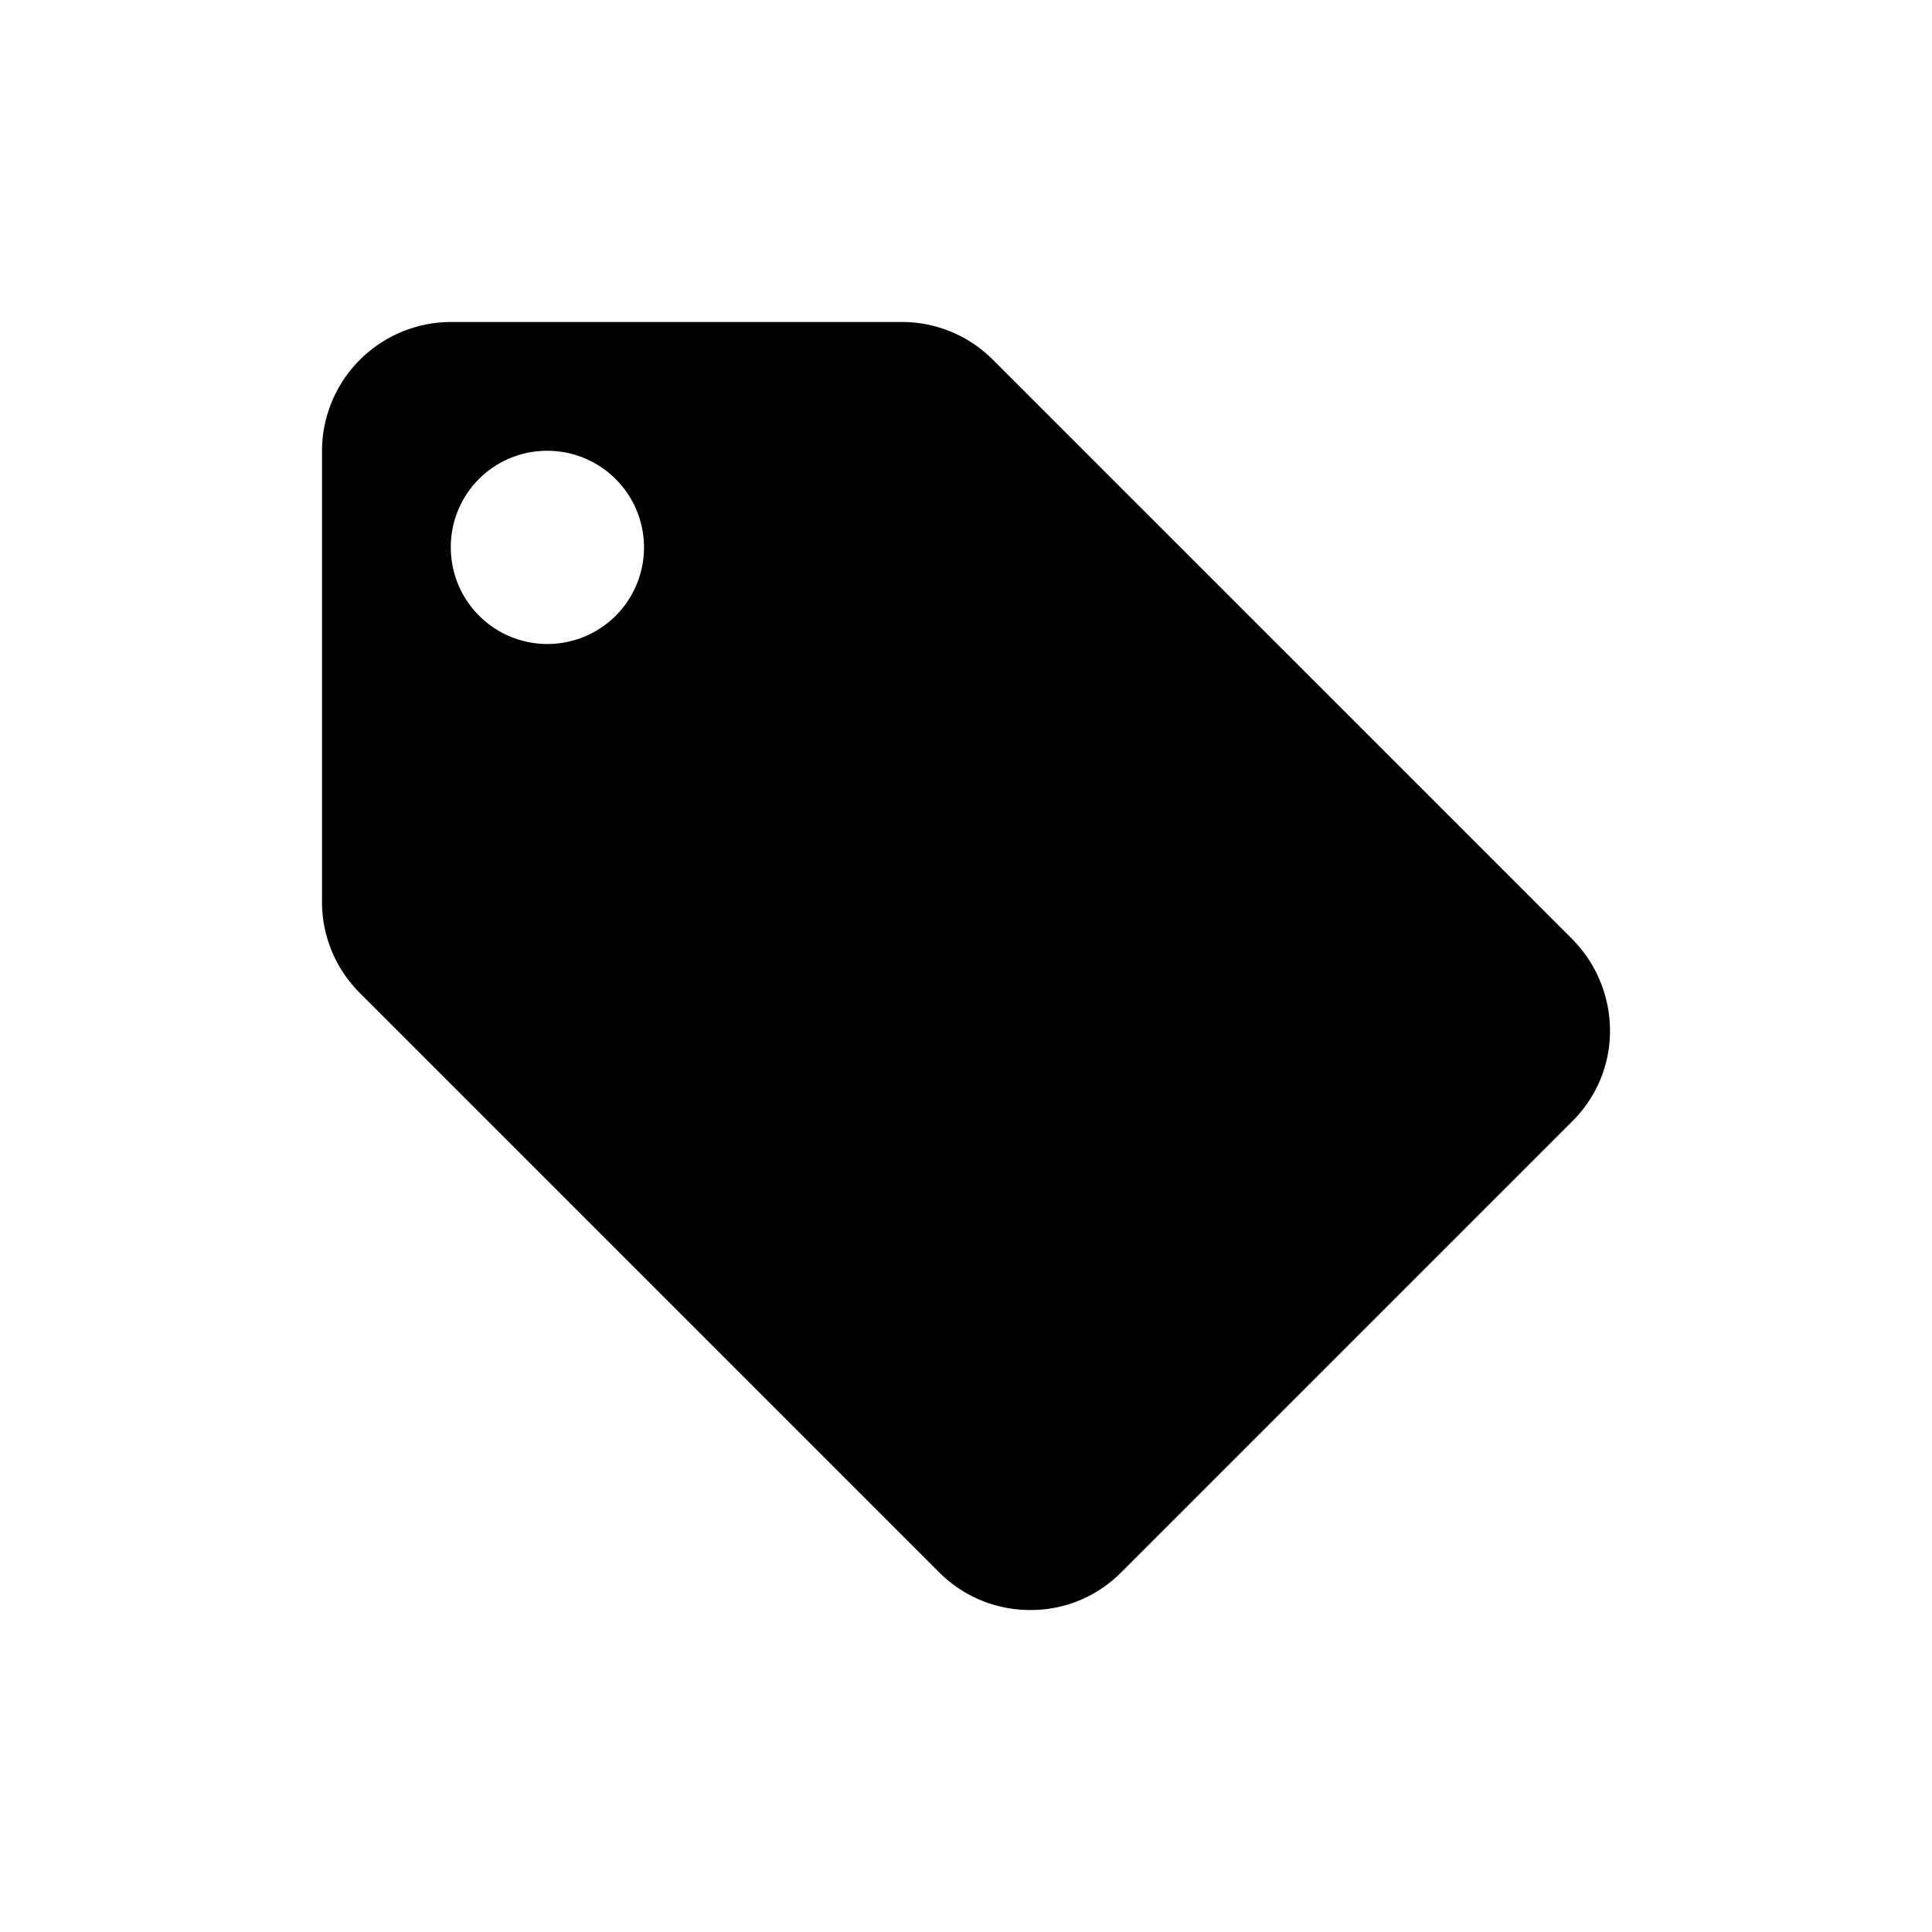 <svg id="Layer_1" data-name="Layer 1" xmlns="http://www.w3.org/2000/svg" viewBox="0 0 48 48"><path d="M24.66,8.93l14.4,14.4A3.24,3.24,0,0,1,40,25.6a3.15,3.15,0,0,1-.94,2.26l-11.2,11.2A3.15,3.15,0,0,1,25.6,40a3.18,3.18,0,0,1-2.26-.93L8.94,24.67A3.19,3.19,0,0,1,8,22.4V11.2A3.21,3.21,0,0,1,11.2,8H22.4A3.18,3.18,0,0,1,24.66,8.93ZM11.2,13.6a2.4,2.4,0,1,0,2.4-2.4A2.39,2.39,0,0,0,11.2,13.6Z" fill-rule="evenodd"/></svg>